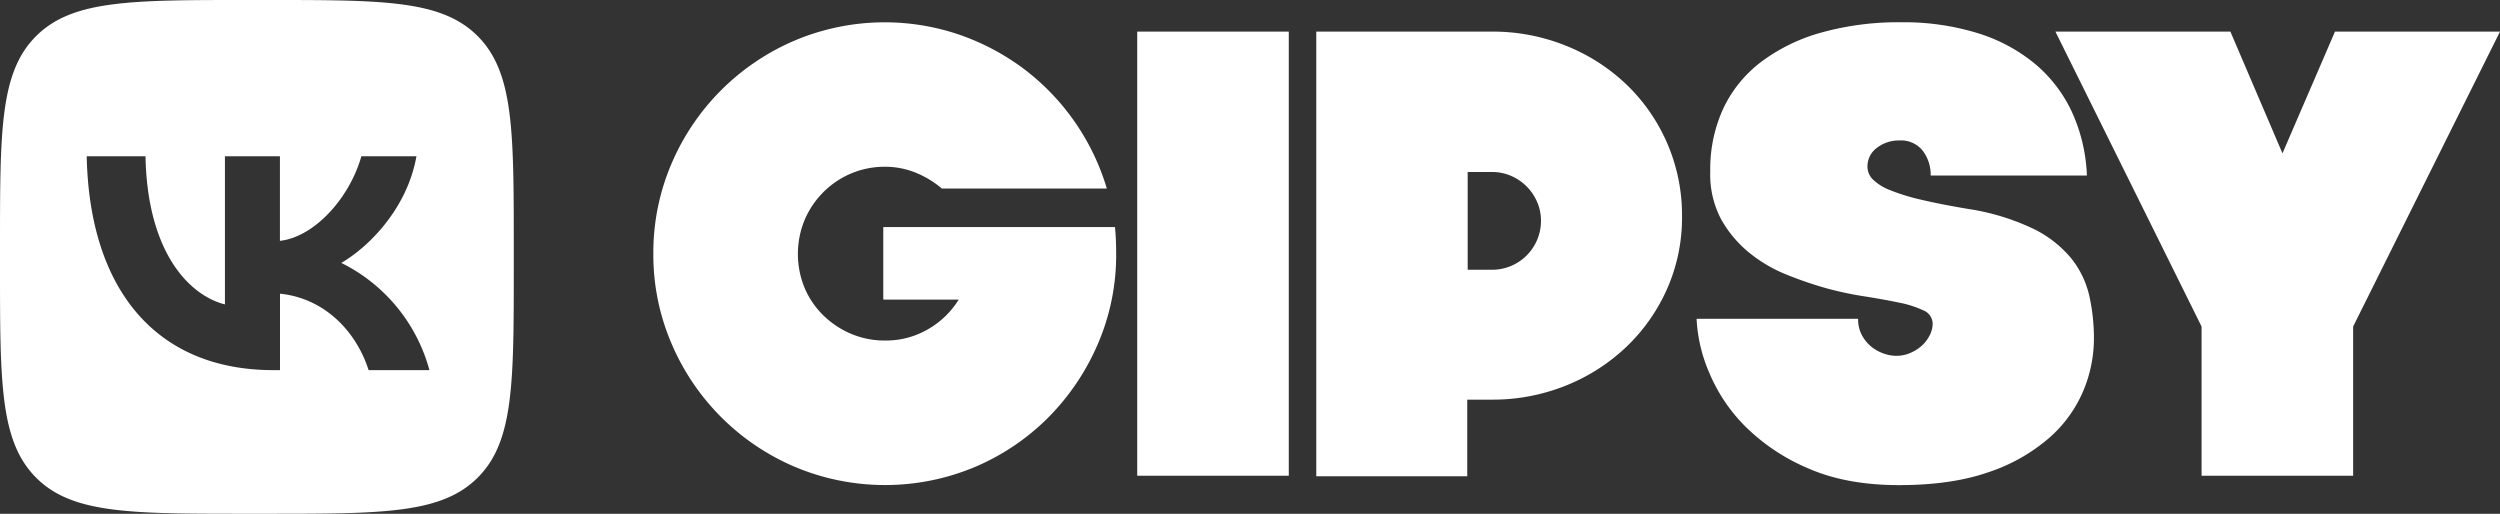 <?xml version="1.0" encoding="UTF-8"?> <svg xmlns="http://www.w3.org/2000/svg" viewBox="0 0 644.64 132.48"><rect x="0" y="0" width="644.64" height="132.48" fill="#333333" stroke="none"/> <g id="Layer_2" data-name="Layer 2"> <g id="Слой_1" data-name="Слой 1"> <g> <path d="M227.76,58.55h59.75c.1,1.11.18,2.24.23,3.39s.07,2.34.07,3.55a57.85,57.85,0,0,1-4.67,23.08,61.12,61.12,0,0,1-12.75,19,59.54,59.54,0,0,1-18.94,12.82,60,60,0,0,1-46.47,0,60.09,60.09,0,0,1-31.84-31.84,57.85,57.85,0,0,1-4.67-23.08,58.3,58.3,0,0,1,4.67-23.24A60.12,60.12,0,0,1,205,10.42,59.64,59.64,0,0,1,247.53,9a61.06,61.06,0,0,1,16.67,8.91,60.18,60.18,0,0,1,21.2,30.7H242.85a24.59,24.59,0,0,0-6.71-4.07A20.72,20.72,0,0,0,228.22,43a22.18,22.18,0,0,0-8.75,1.73,22.58,22.58,0,0,0-12,12,23,23,0,0,0,0,17.5,21.67,21.67,0,0,0,4.83,7.09,23,23,0,0,0,7.17,4.76,22.18,22.18,0,0,0,8.75,1.73,21.59,21.59,0,0,0,11-2.87,22.59,22.59,0,0,0,8-7.69H227.76Z" fill="#fff"></path> <path d="M293.24,8.15h39.08V122.67H293.24Z" fill="#fff"></path> <path d="M339.41,8.15h45.27a50.38,50.38,0,0,1,19.08,3.63,48.78,48.78,0,0,1,15.62,10,46.65,46.65,0,0,1,14.34,34,45.36,45.36,0,0,1-3.85,18.71,47,47,0,0,1-10.49,14.94,49,49,0,0,1-15.62,10,50.56,50.56,0,0,1-19.08,3.62h-6.34v19.76H339.41Zm45.27,61.41a12.6,12.6,0,0,0,12.67-12.67,12.09,12.09,0,0,0-1-4.83,12.8,12.8,0,0,0-6.71-6.71,12.3,12.3,0,0,0-5-1h-6.19V69.56Z" fill="#fff"></path> <path d="M489.69,125.09q-13.57,0-23.39-4.3a51.42,51.42,0,0,1-16.14-10.71,43,43,0,0,1-9.43-14,39.46,39.46,0,0,1-3.25-13.88h41.65a8.54,8.54,0,0,0,1.05,4.37,9.87,9.87,0,0,0,2.57,3,10.84,10.84,0,0,0,3.17,1.66,9.67,9.67,0,0,0,2.87.52,9,9,0,0,0,4-.83,10.64,10.64,0,0,0,3-2,9.62,9.62,0,0,0,1.88-2.64,6.57,6.57,0,0,0,.68-2.8A3.79,3.79,0,0,0,495.88,80a27,27,0,0,0-6.34-2q-3.93-.82-8.83-1.59a87.19,87.19,0,0,1-9.88-2.11,98.9,98.9,0,0,1-10.11-3.47,37.14,37.14,0,0,1-9.66-5.66,30,30,0,0,1-7.24-8.6A24.59,24.59,0,0,1,441,44.21,37.43,37.43,0,0,1,444.35,28a32.47,32.47,0,0,1,9.81-12.07A46.52,46.52,0,0,1,469.7,8.38a74.08,74.08,0,0,1,20.59-2.64,64.71,64.71,0,0,1,19.39,2.72,43.08,43.08,0,0,1,14.86,7.84,35.92,35.92,0,0,1,9.66,12.45,43.19,43.19,0,0,1,3.92,16.52H497.84a10.28,10.28,0,0,0-2-6.34,7.14,7.14,0,0,0-6.11-2.71A9.18,9.18,0,0,0,484,38.1,5.89,5.89,0,0,0,481.54,43a4.61,4.61,0,0,0,1.36,3.24A13.12,13.12,0,0,0,487.28,49a53.51,53.51,0,0,0,8.07,2.49q5.06,1.2,12.3,2.41a59.47,59.47,0,0,1,16.59,5.06,29.25,29.25,0,0,1,9.81,7.62,24,24,0,0,1,4.68,9.65,50.26,50.26,0,0,1,1.2,11.17,34.92,34.92,0,0,1-2.79,13.5,33.4,33.4,0,0,1-8.9,12.15,46,46,0,0,1-15.62,8.75Q503.13,125.09,489.69,125.09Z" fill="#fff"></path> <path d="M567.69,84.2,530,8.15h45.12l13.43,31.39L602.09,8.15h42.55L606.77,84.2v38.47H567.69Z" fill="#fff"></path> </g> <path d="M0,63.59c0-30,0-45,9.31-54.28S33.61,0,63.59,0h5.3c30,0,45,0,54.28,9.31s9.31,24.3,9.31,54.28v5.3c0,30,0,45-9.31,54.28s-24.3,9.31-54.28,9.31h-5.3c-30,0-45,0-54.28-9.31S0,98.87,0,68.89ZM72.2,95.44V75.73C83.3,76.84,91.69,85,95.05,95.44h15.68A43.52,43.52,0,0,0,88,67.79c7.07-4.09,17-14,19.38-27.49H93.18c-3.09,10.93-12.26,20.86-21,21.8V40.3H58V78.49c-8.83-2.2-20-12.91-20.48-38.19H22.36c.71,34.44,17.94,55.14,48.13,55.14Z" fill="#fff"></path> </g> </g> </svg> 